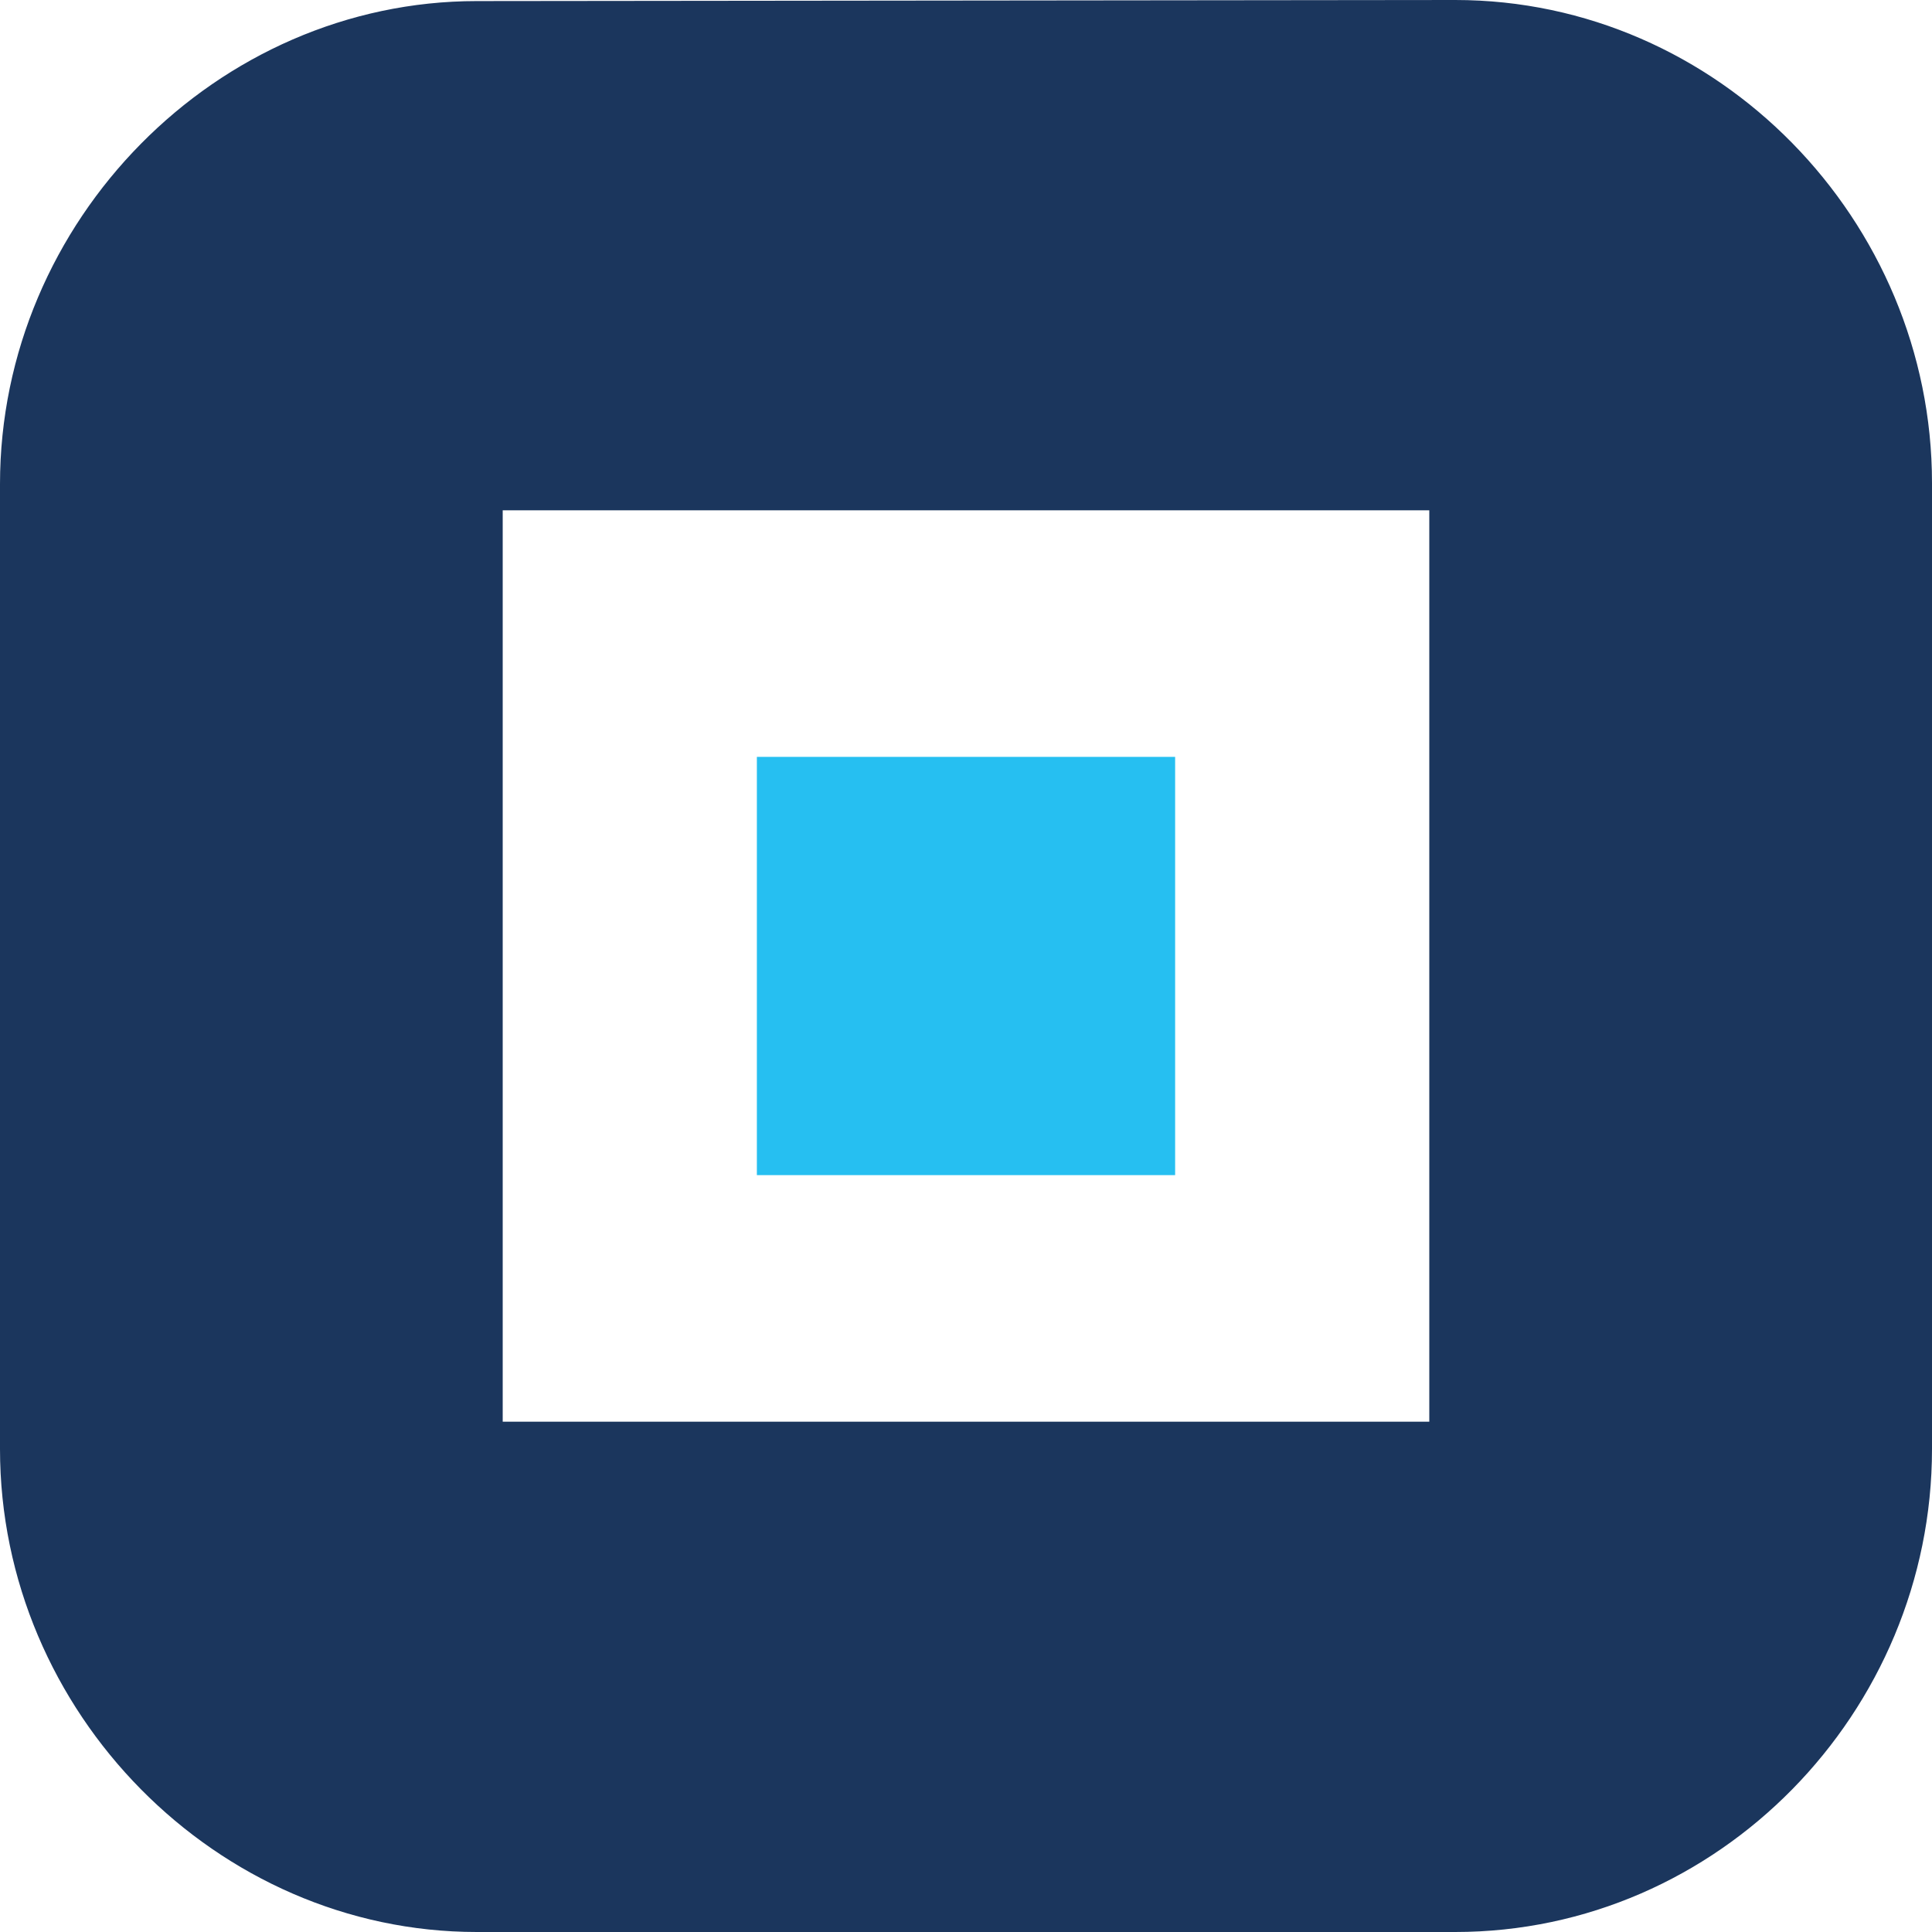 <svg width="45" height="45" viewBox="0 0 45 45" fill="none" xmlns="http://www.w3.org/2000/svg">
<path d="M33.895 0L11.105 0.025C5.05 0.025 0 5.141 0 11.275V33.75C0 39.884 5.05 45 11.105 45H33.895C40.025 45 45 39.884 45 33.75V11.25C45 5.141 40.025 0 33.895 0ZM33.291 33.114H11.709V11.886H33.291V33.114Z" fill="#1B365D"/>
<path d="M17.629 17.629H27.371V27.371H17.629V17.629Z" fill="#26BFF1"/>
</svg>
